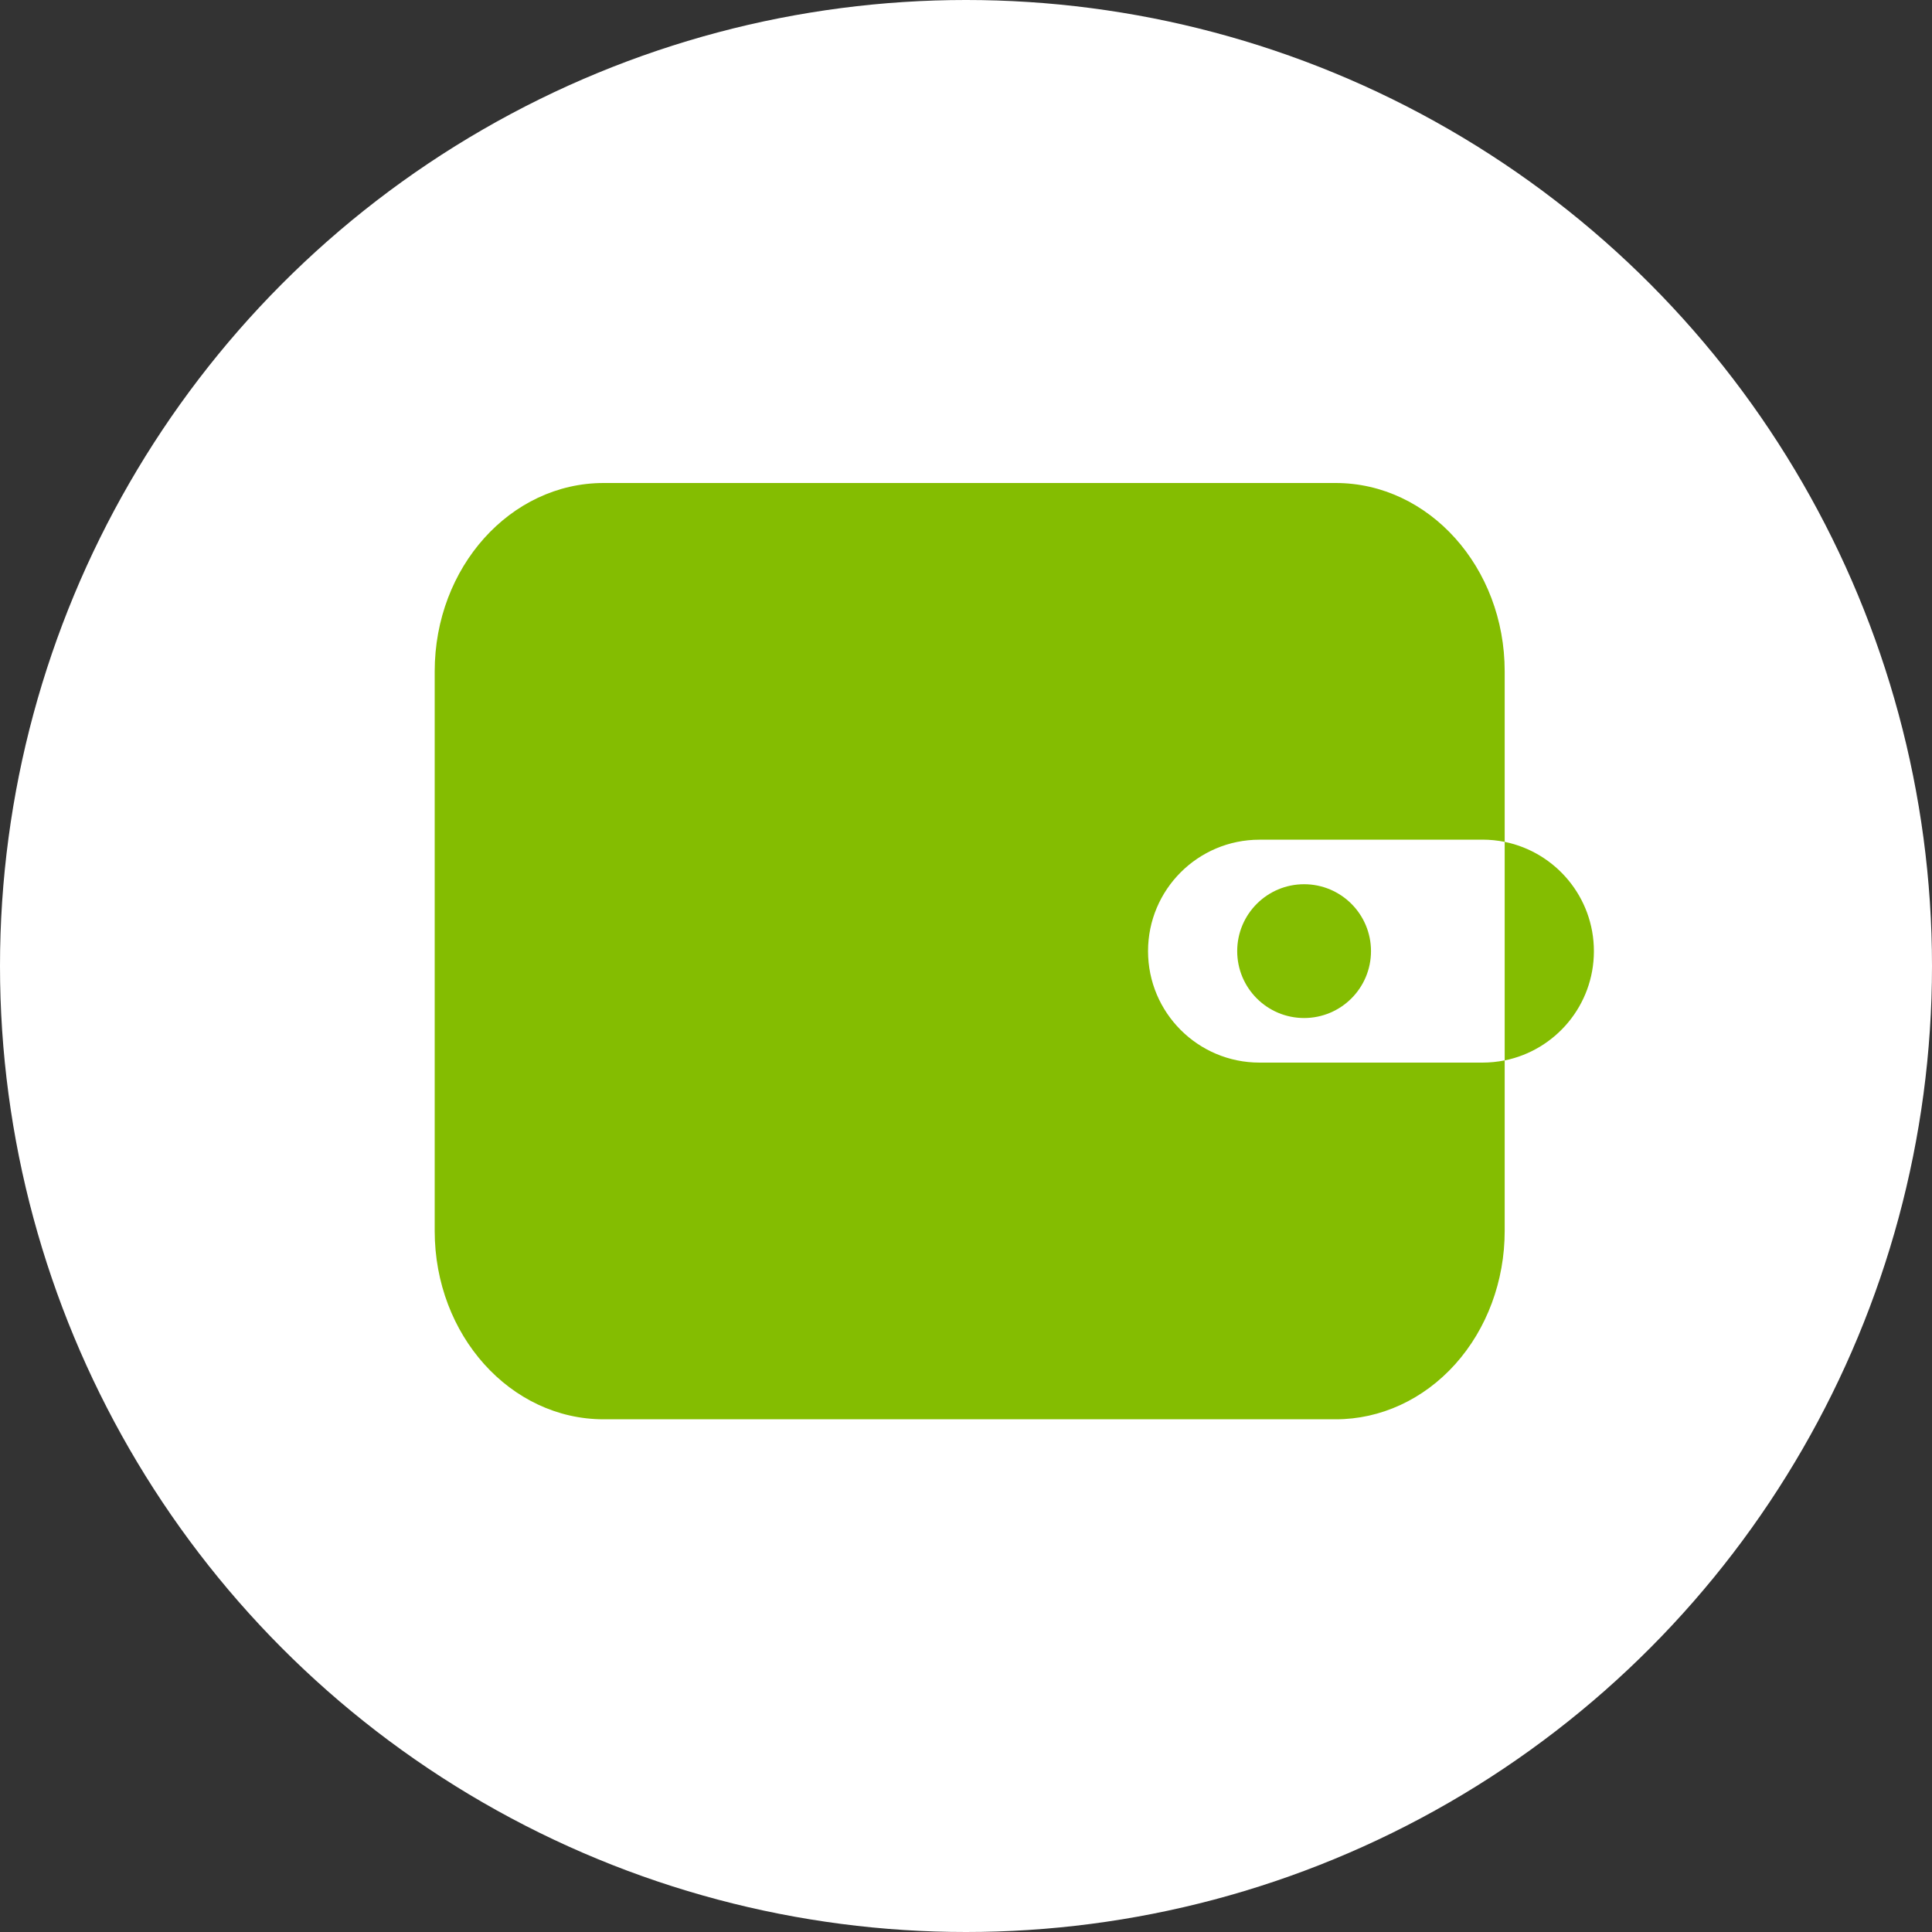 <svg xmlns="http://www.w3.org/2000/svg" width="40" height="40" viewBox="0 0 40 40">
    <rect x="0" y="0" width="40" height="40" fill="#333333" stroke="none"/>
    <g fill="none" fill-rule="evenodd">
        <circle cx="20" cy="20" r="20" fill="#FFF"/>
        <g fill="#84BD01" transform="translate(9 10)">
            <path d="M18.653 0c1.932 0 3.5 1.745 3.5 3.9v3.53C23.207 7.645 24 8.577 24 9.693c0 1.117-.793 2.048-1.847 2.262v3.531c0 1.035-.368 2.027-1.025 2.759-.656.731-1.547 1.141-2.475 1.14H3.498C1.566 19.385 0 17.64 0 15.486V3.9C0 1.746 1.566 0 3.498 0zm3.04 7.385h-4.616c-1.275 0-2.308 1.033-2.308 2.307 0 1.275 1.033 2.308 2.308 2.308h4.615c.158 0 .312-.016.461-.046V7.43c-.149-.03-.303-.046-.46-.046z"/>
            <circle cx="18" cy="9.692" r="1.385"/>
        </g>
    </g>
</svg>
